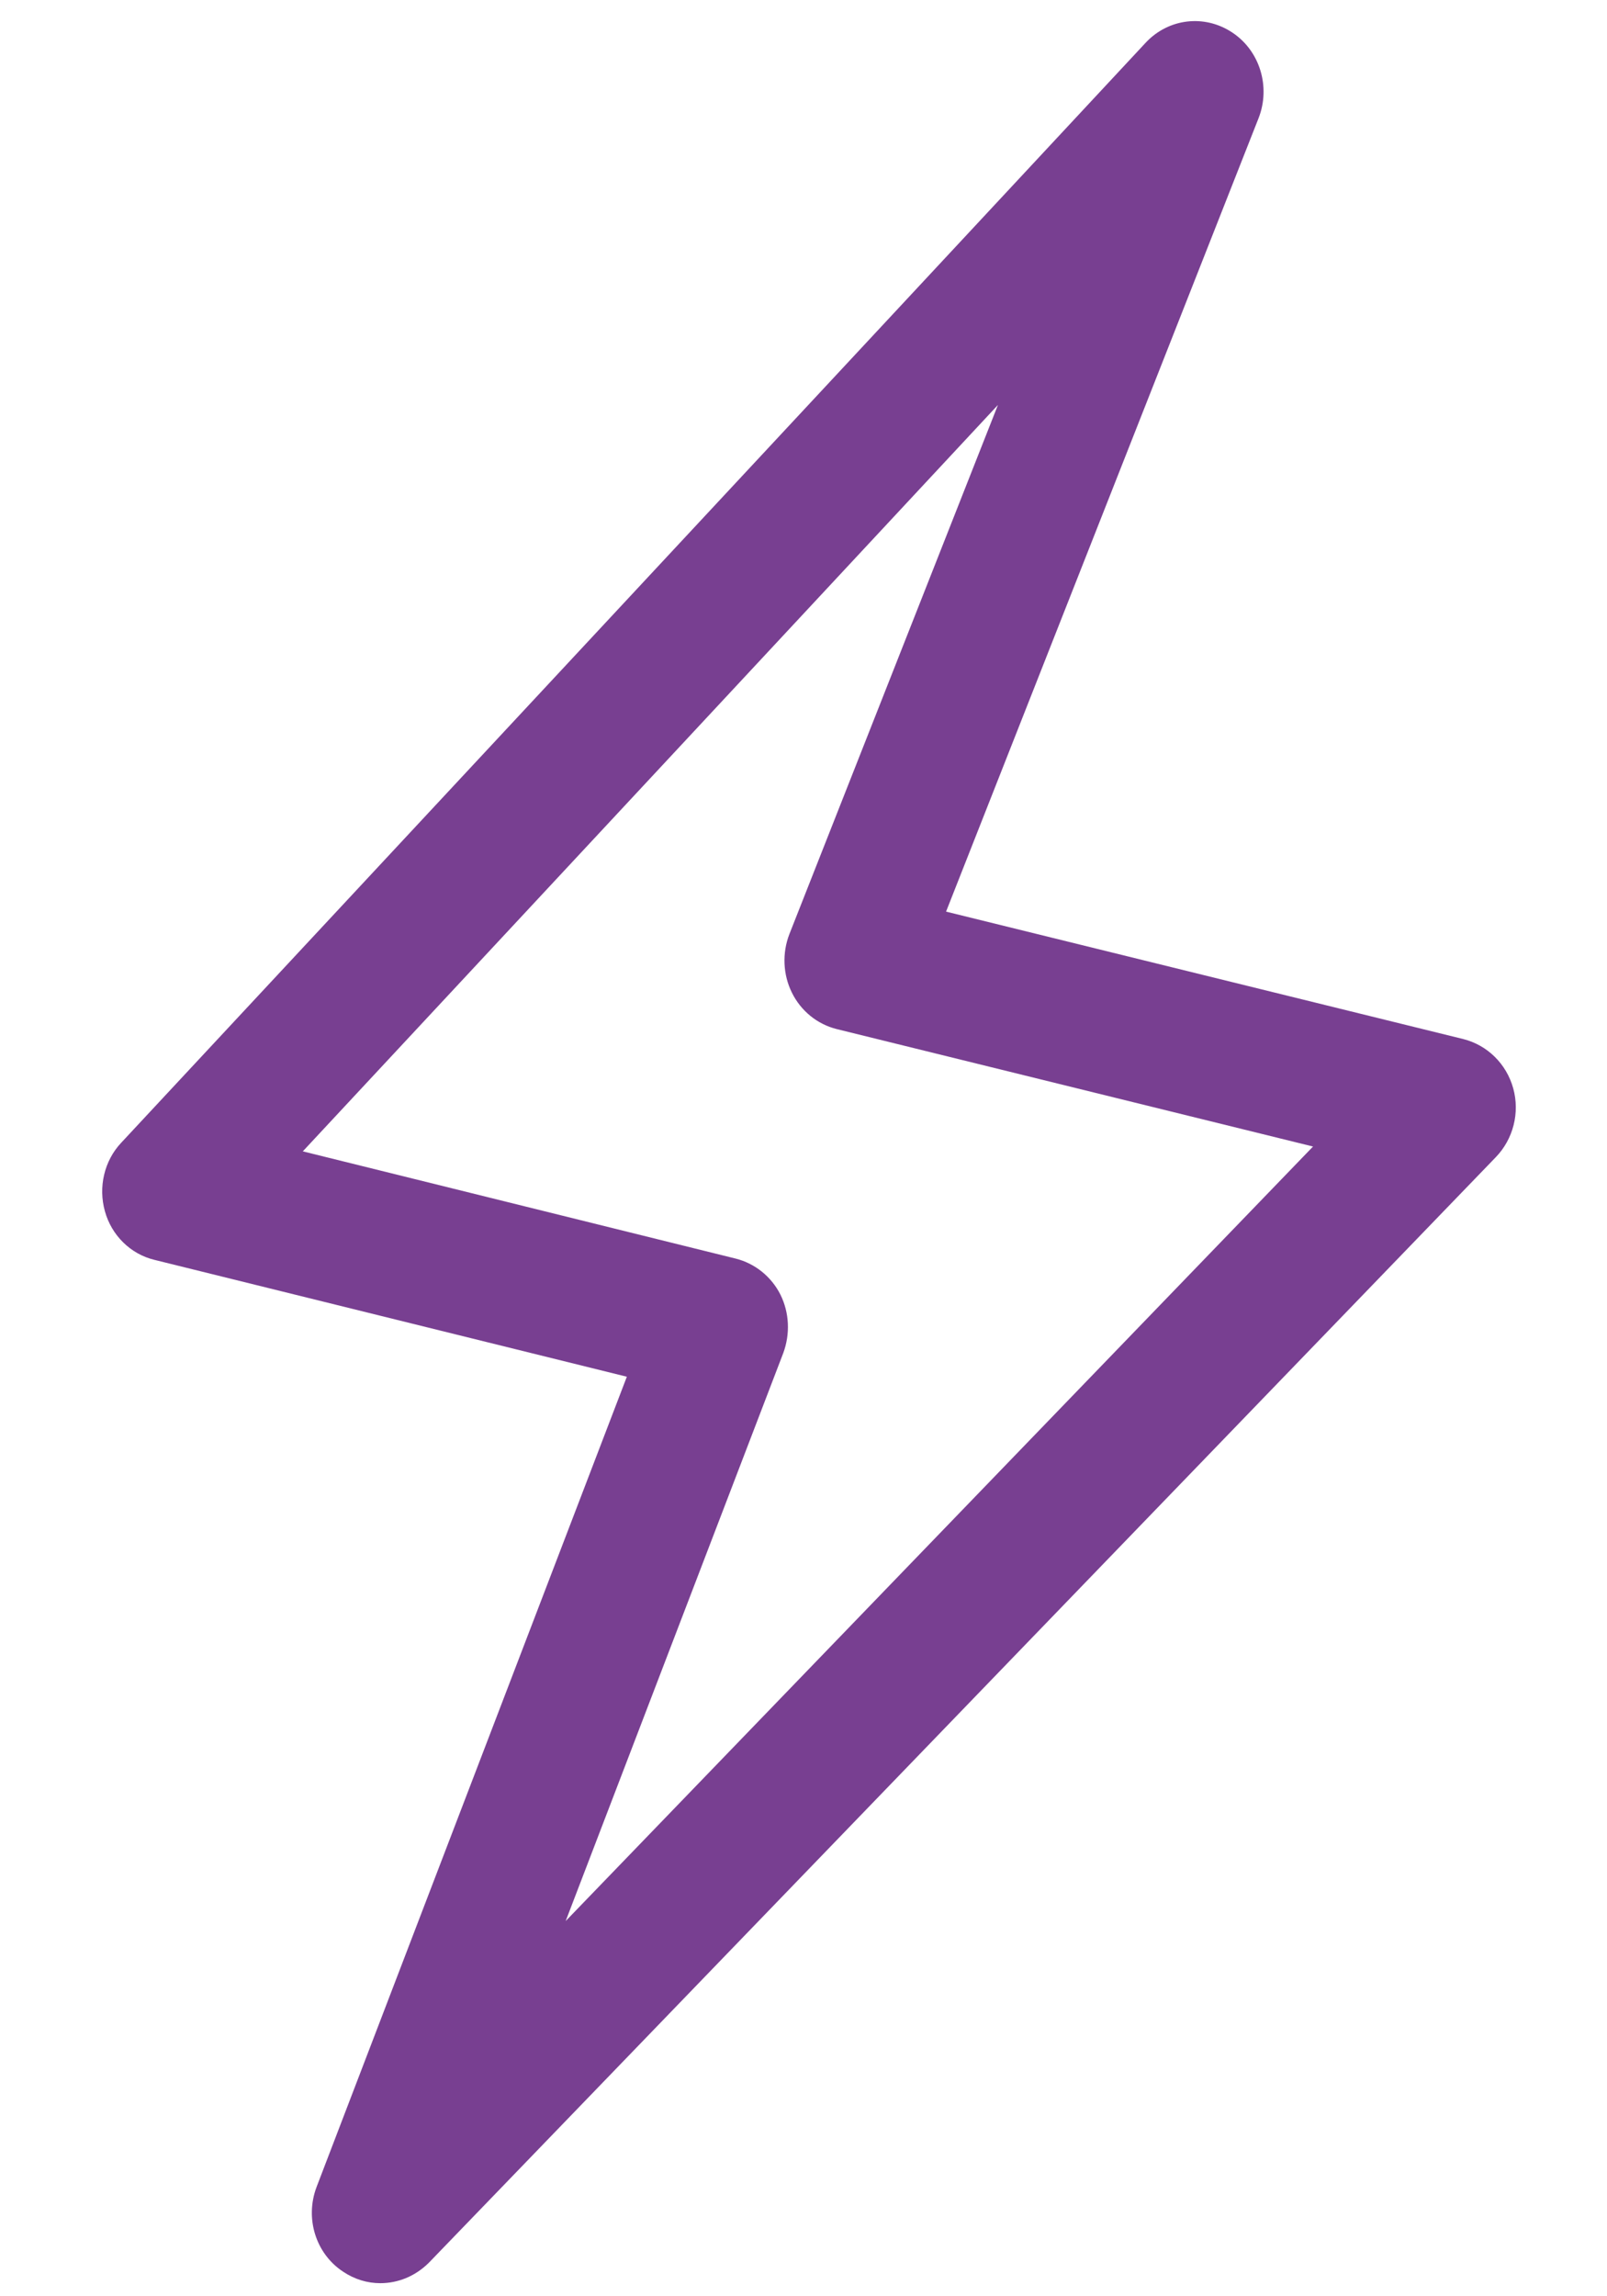 <svg width="14" height="20" viewBox="0 0 14 20" fill="none" xmlns="http://www.w3.org/2000/svg">
<path fill-rule="evenodd" clip-rule="evenodd" d="M12.748 9.05C12.958 9.103 13.124 9.266 13.183 9.479C13.242 9.692 13.183 9.922 13.031 10.079L3.737 19.707C3.619 19.825 3.468 19.886 3.313 19.886C3.201 19.886 3.089 19.853 2.988 19.785C2.75 19.628 2.655 19.32 2.758 19.048L5.461 11.991L1.345 10.973C1.138 10.923 0.972 10.76 0.914 10.55C0.855 10.339 0.908 10.11 1.056 9.953L9.981 0.372C10.18 0.159 10.494 0.123 10.735 0.283C10.976 0.442 11.071 0.756 10.965 1.028L8.242 7.94L12.748 9.05ZM6.824 11.784L4.928 16.732L11.439 9.986L7.289 8.963C7.121 8.921 6.978 8.806 6.899 8.646C6.821 8.489 6.813 8.301 6.877 8.136L8.694 3.527L2.638 10.028L6.409 10.962C6.577 11.004 6.72 11.119 6.799 11.276C6.877 11.433 6.885 11.618 6.824 11.784Z" fill="#783F91"/>
</svg>
